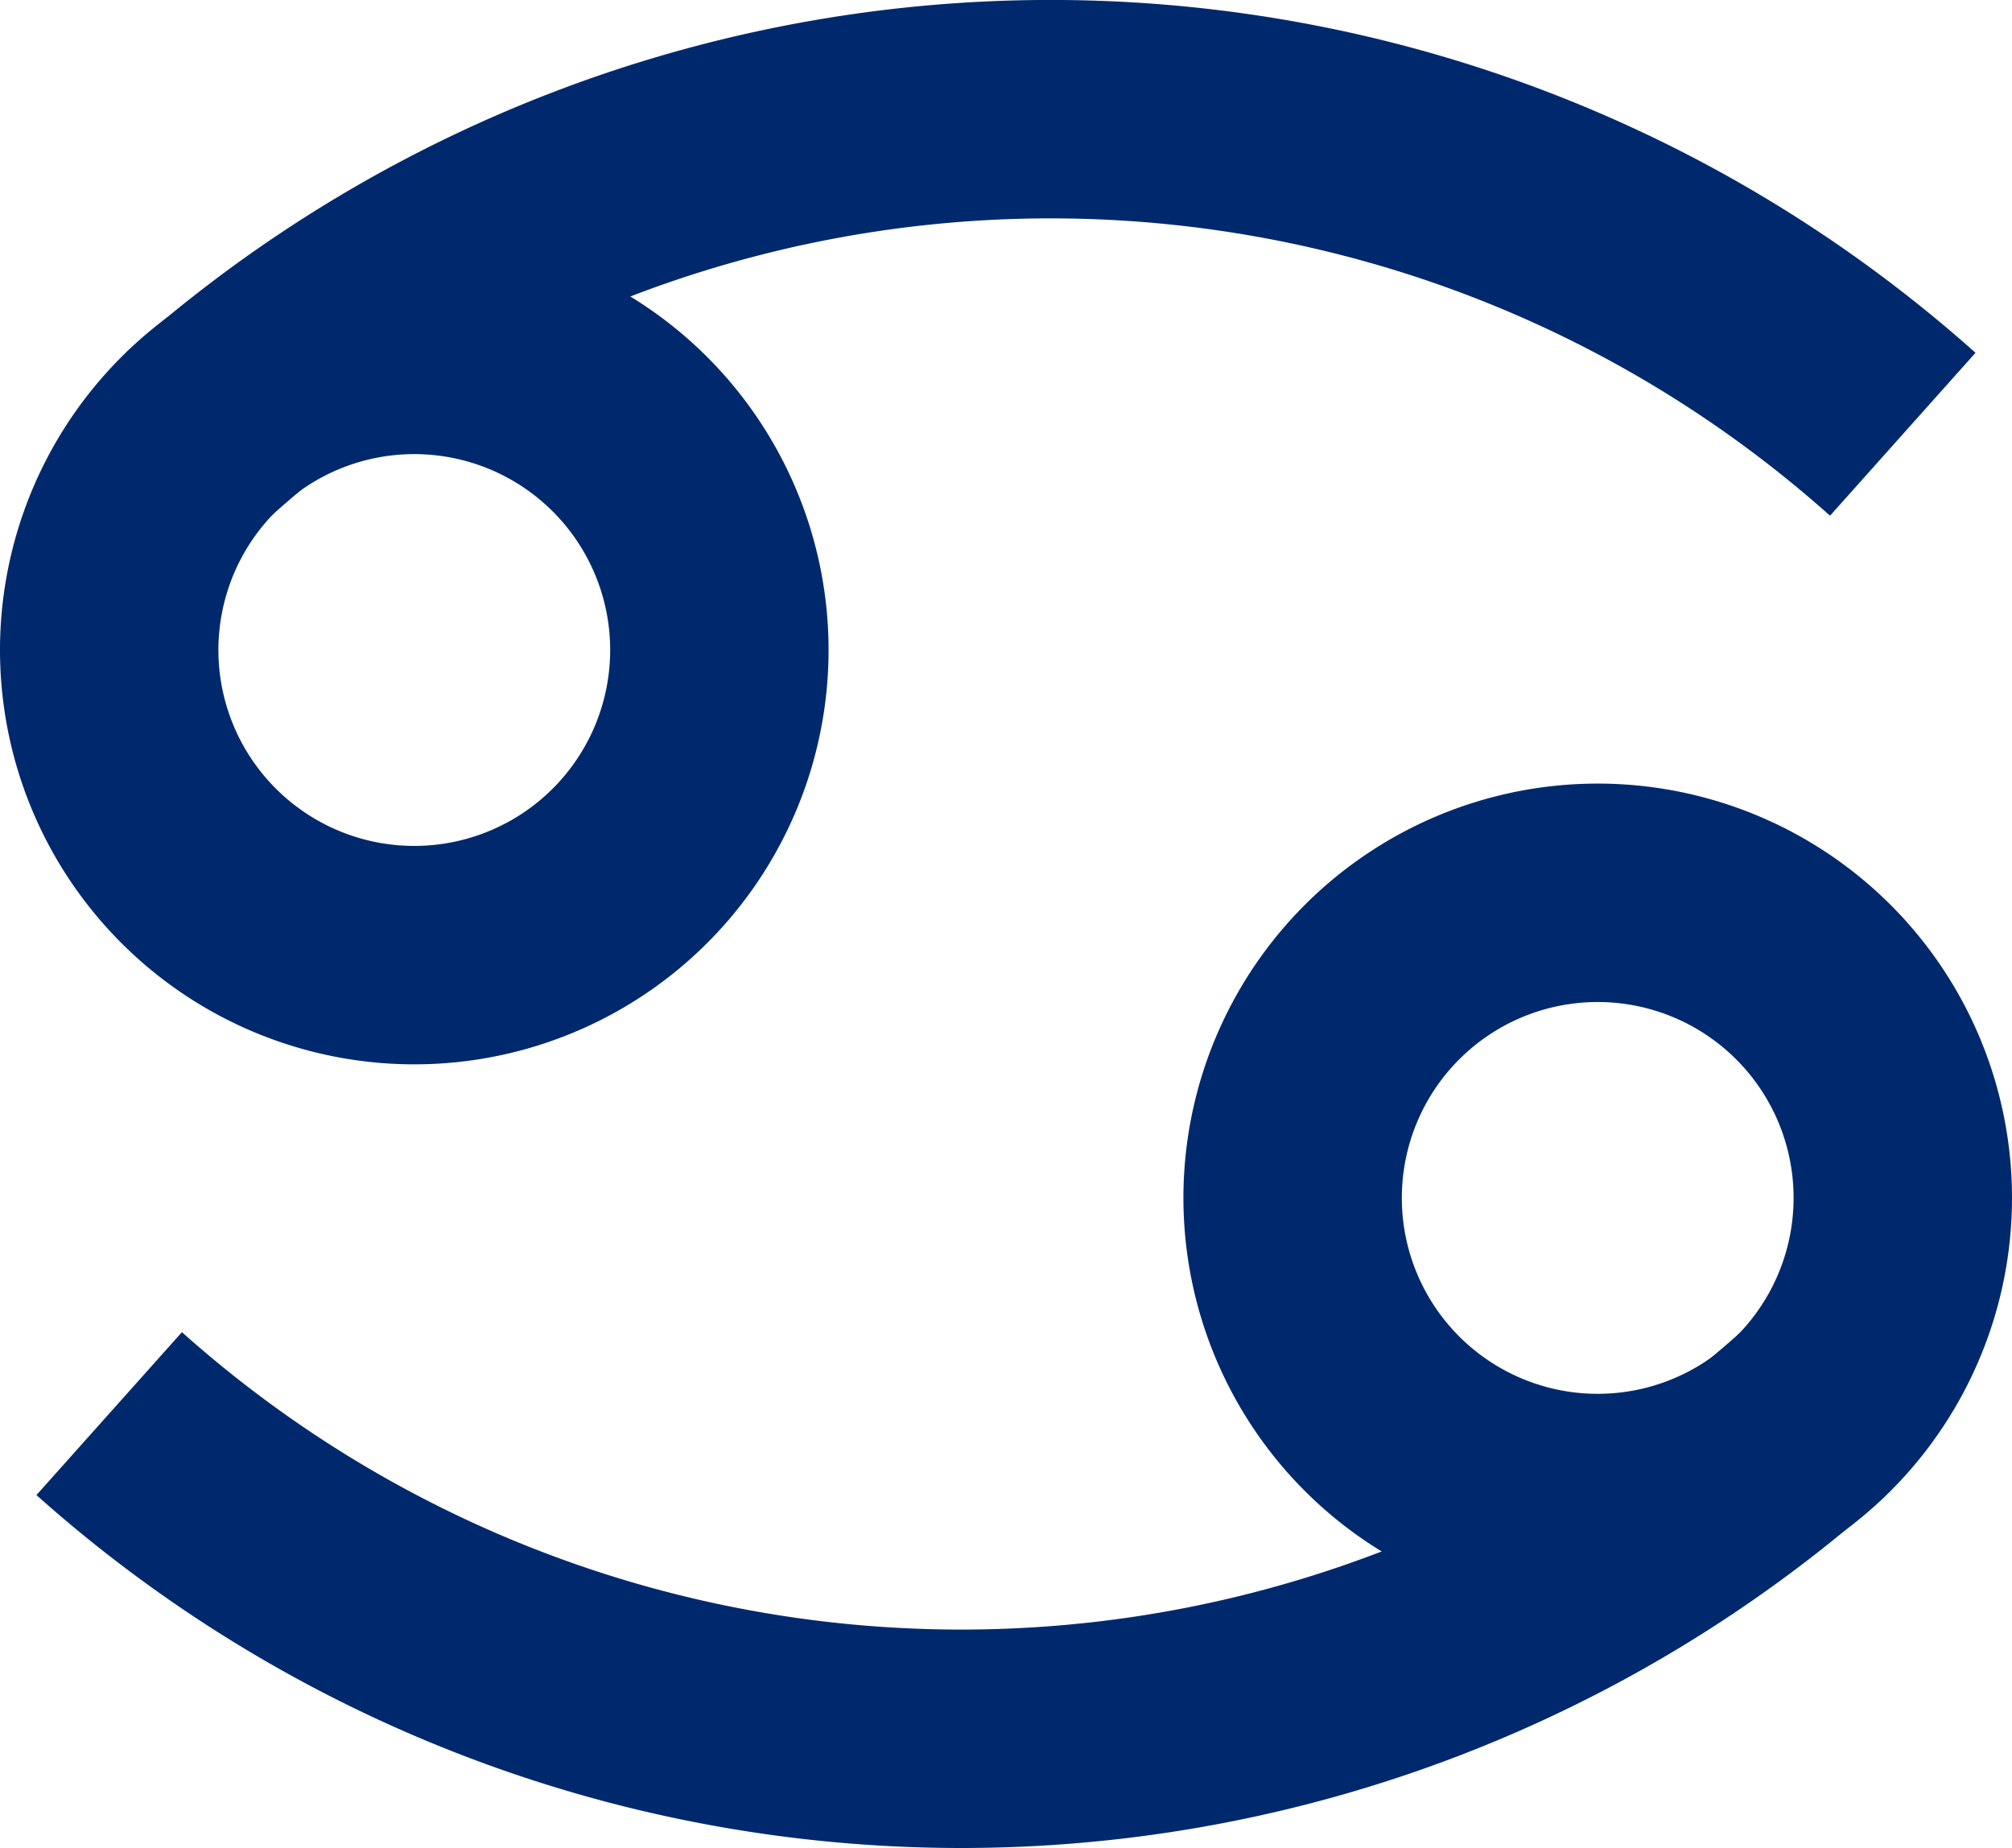 <svg xmlns="http://www.w3.org/2000/svg" width="33.357" height="30.635" viewBox="0 0 33.357 30.635">
  <g id="グループ_174" data-name="グループ 174" transform="translate(1.81 1.81)">
    <g id="グループ_171" data-name="グループ 171" transform="translate(0 0)">
      <path id="パス_757" data-name="パス 757" d="M860.01,497.576a5.058,5.058,0,1,1-7.153,0A5.058,5.058,0,0,1,860.01,497.576Z" transform="translate(-851.375 -492.187)" fill="none" stroke="#00296d" stroke-miterlimit="10" stroke-width="3.621"/>
      <g id="グループ_170" data-name="グループ 170" transform="translate(1.482)">
        <path id="パス_758" data-name="パス 758" d="M881.133,497.519a21.21,21.21,0,0,0-28.254,0" transform="translate(-852.879 -492.13)" fill="none" stroke="#00296d" stroke-miterlimit="10" stroke-width="3.621"/>
      </g>
    </g>
    <g id="グループ_173" data-name="グループ 173" transform="translate(0 12.99)">
      <path id="パス_759" data-name="パス 759" d="M872.763,513.945a5.058,5.058,0,1,1,7.153,0A5.058,5.058,0,0,1,872.763,513.945Z" transform="translate(-851.661 -505.31)" fill="none" stroke="#00296d" stroke-miterlimit="10" stroke-width="3.621"/>
      <g id="グループ_172" data-name="グループ 172" transform="translate(0 8.634)">
        <path id="パス_760" data-name="パス 760" d="M851.375,514.07a21.208,21.208,0,0,0,28.255,0" transform="translate(-851.375 -514.07)" fill="none" stroke="#00296d" stroke-miterlimit="10" stroke-width="3.621"/>
      </g>
    </g>
  </g>
</svg>
